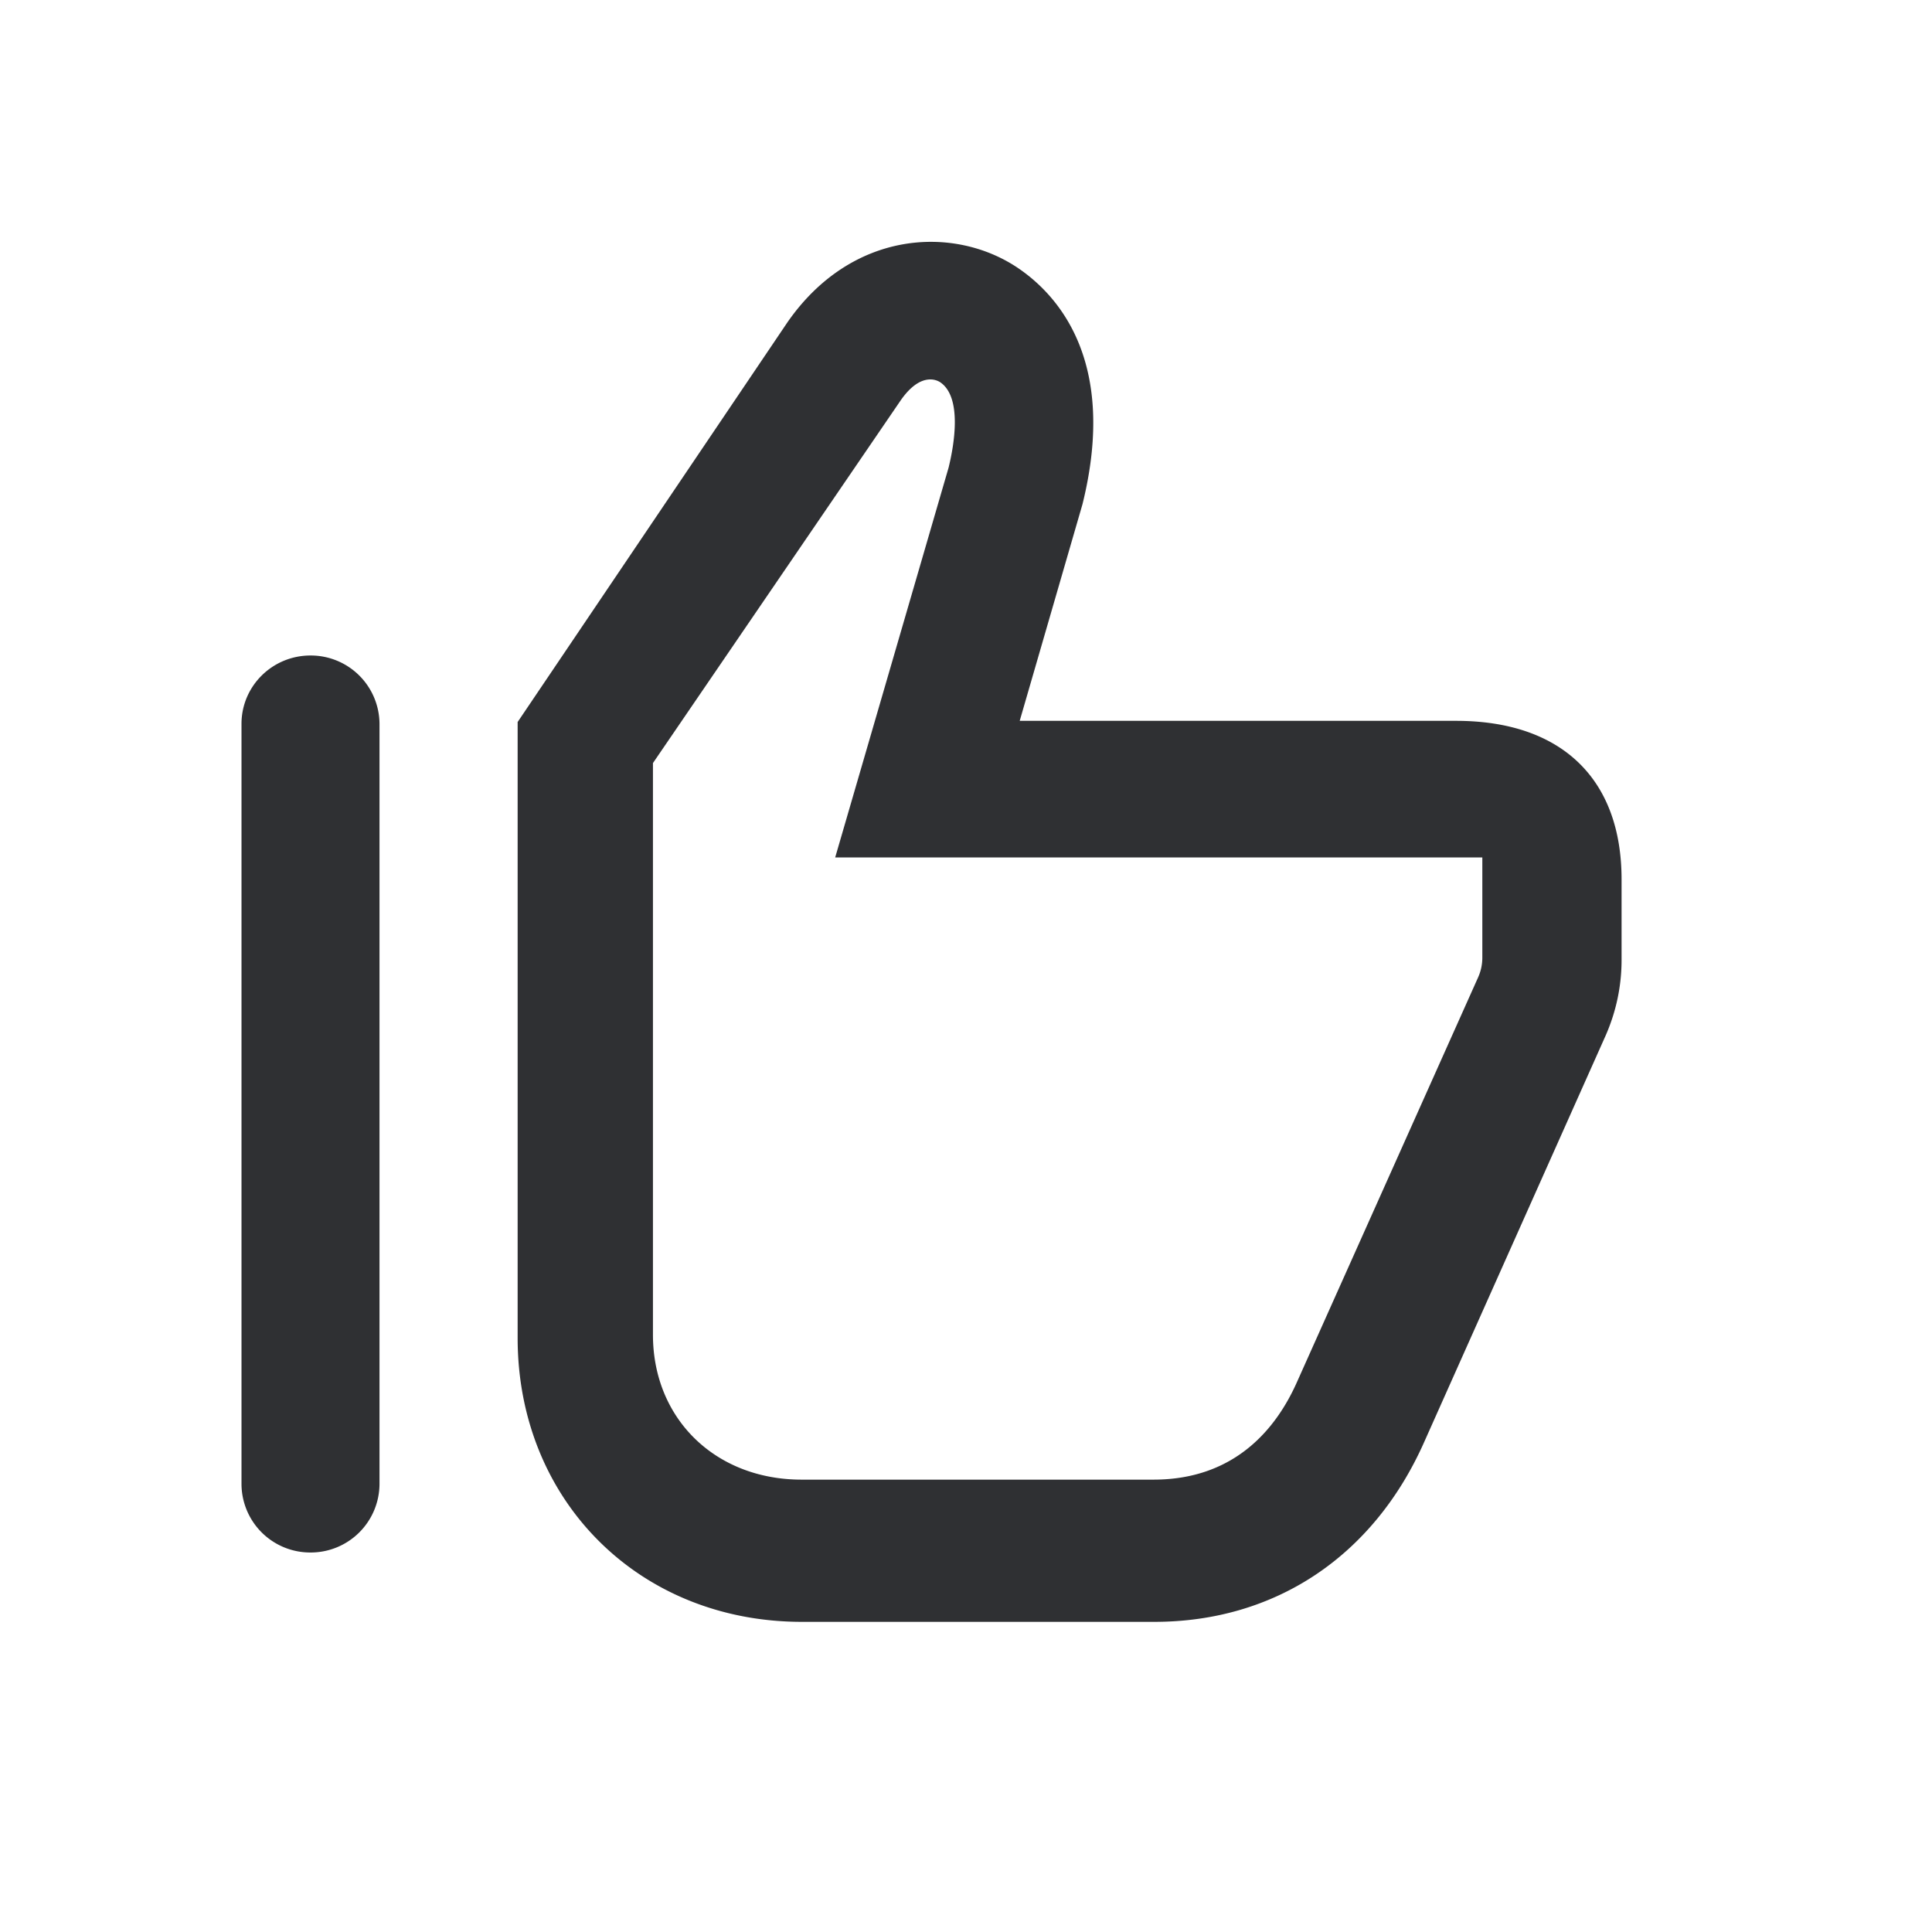 <svg xmlns="http://www.w3.org/2000/svg" viewBox="0 0 28 28" fill="#2f3033"><path d="M21.424 14.16a.695.695 0 00.059-.278v-1.455h-9.379l1.644-5.651c.085-.346.196-1.023-.123-1.237-.046-.03-.283-.152-.572.264l-3.59 5.256v8.285c0 1.218.905 2.1 2.154 2.1h5.101c1.2 0 1.791-.767 2.078-1.413l2.628-5.871zm-6.647-3.713h6.326c1.524 0 2.398.838 2.398 2.297v1.169c0 .376-.077.743-.229 1.091L20.64 20.9c-.735 1.654-2.16 2.605-3.91 2.605h-5.108c-2.37 0-4.12-1.768-4.12-4.113v-8.928l3.911-5.794c.932-1.34 2.412-1.406 3.331-.792.576.386 1.462 1.343.944 3.43l-.91 3.14zM3.5 10.49c0-.546.447-.99 1-.99a.996.996 0 011 .99v11.017a.997.997 0 01-1 .993.996.996 0 01-1-.993V10.49z"/></svg>